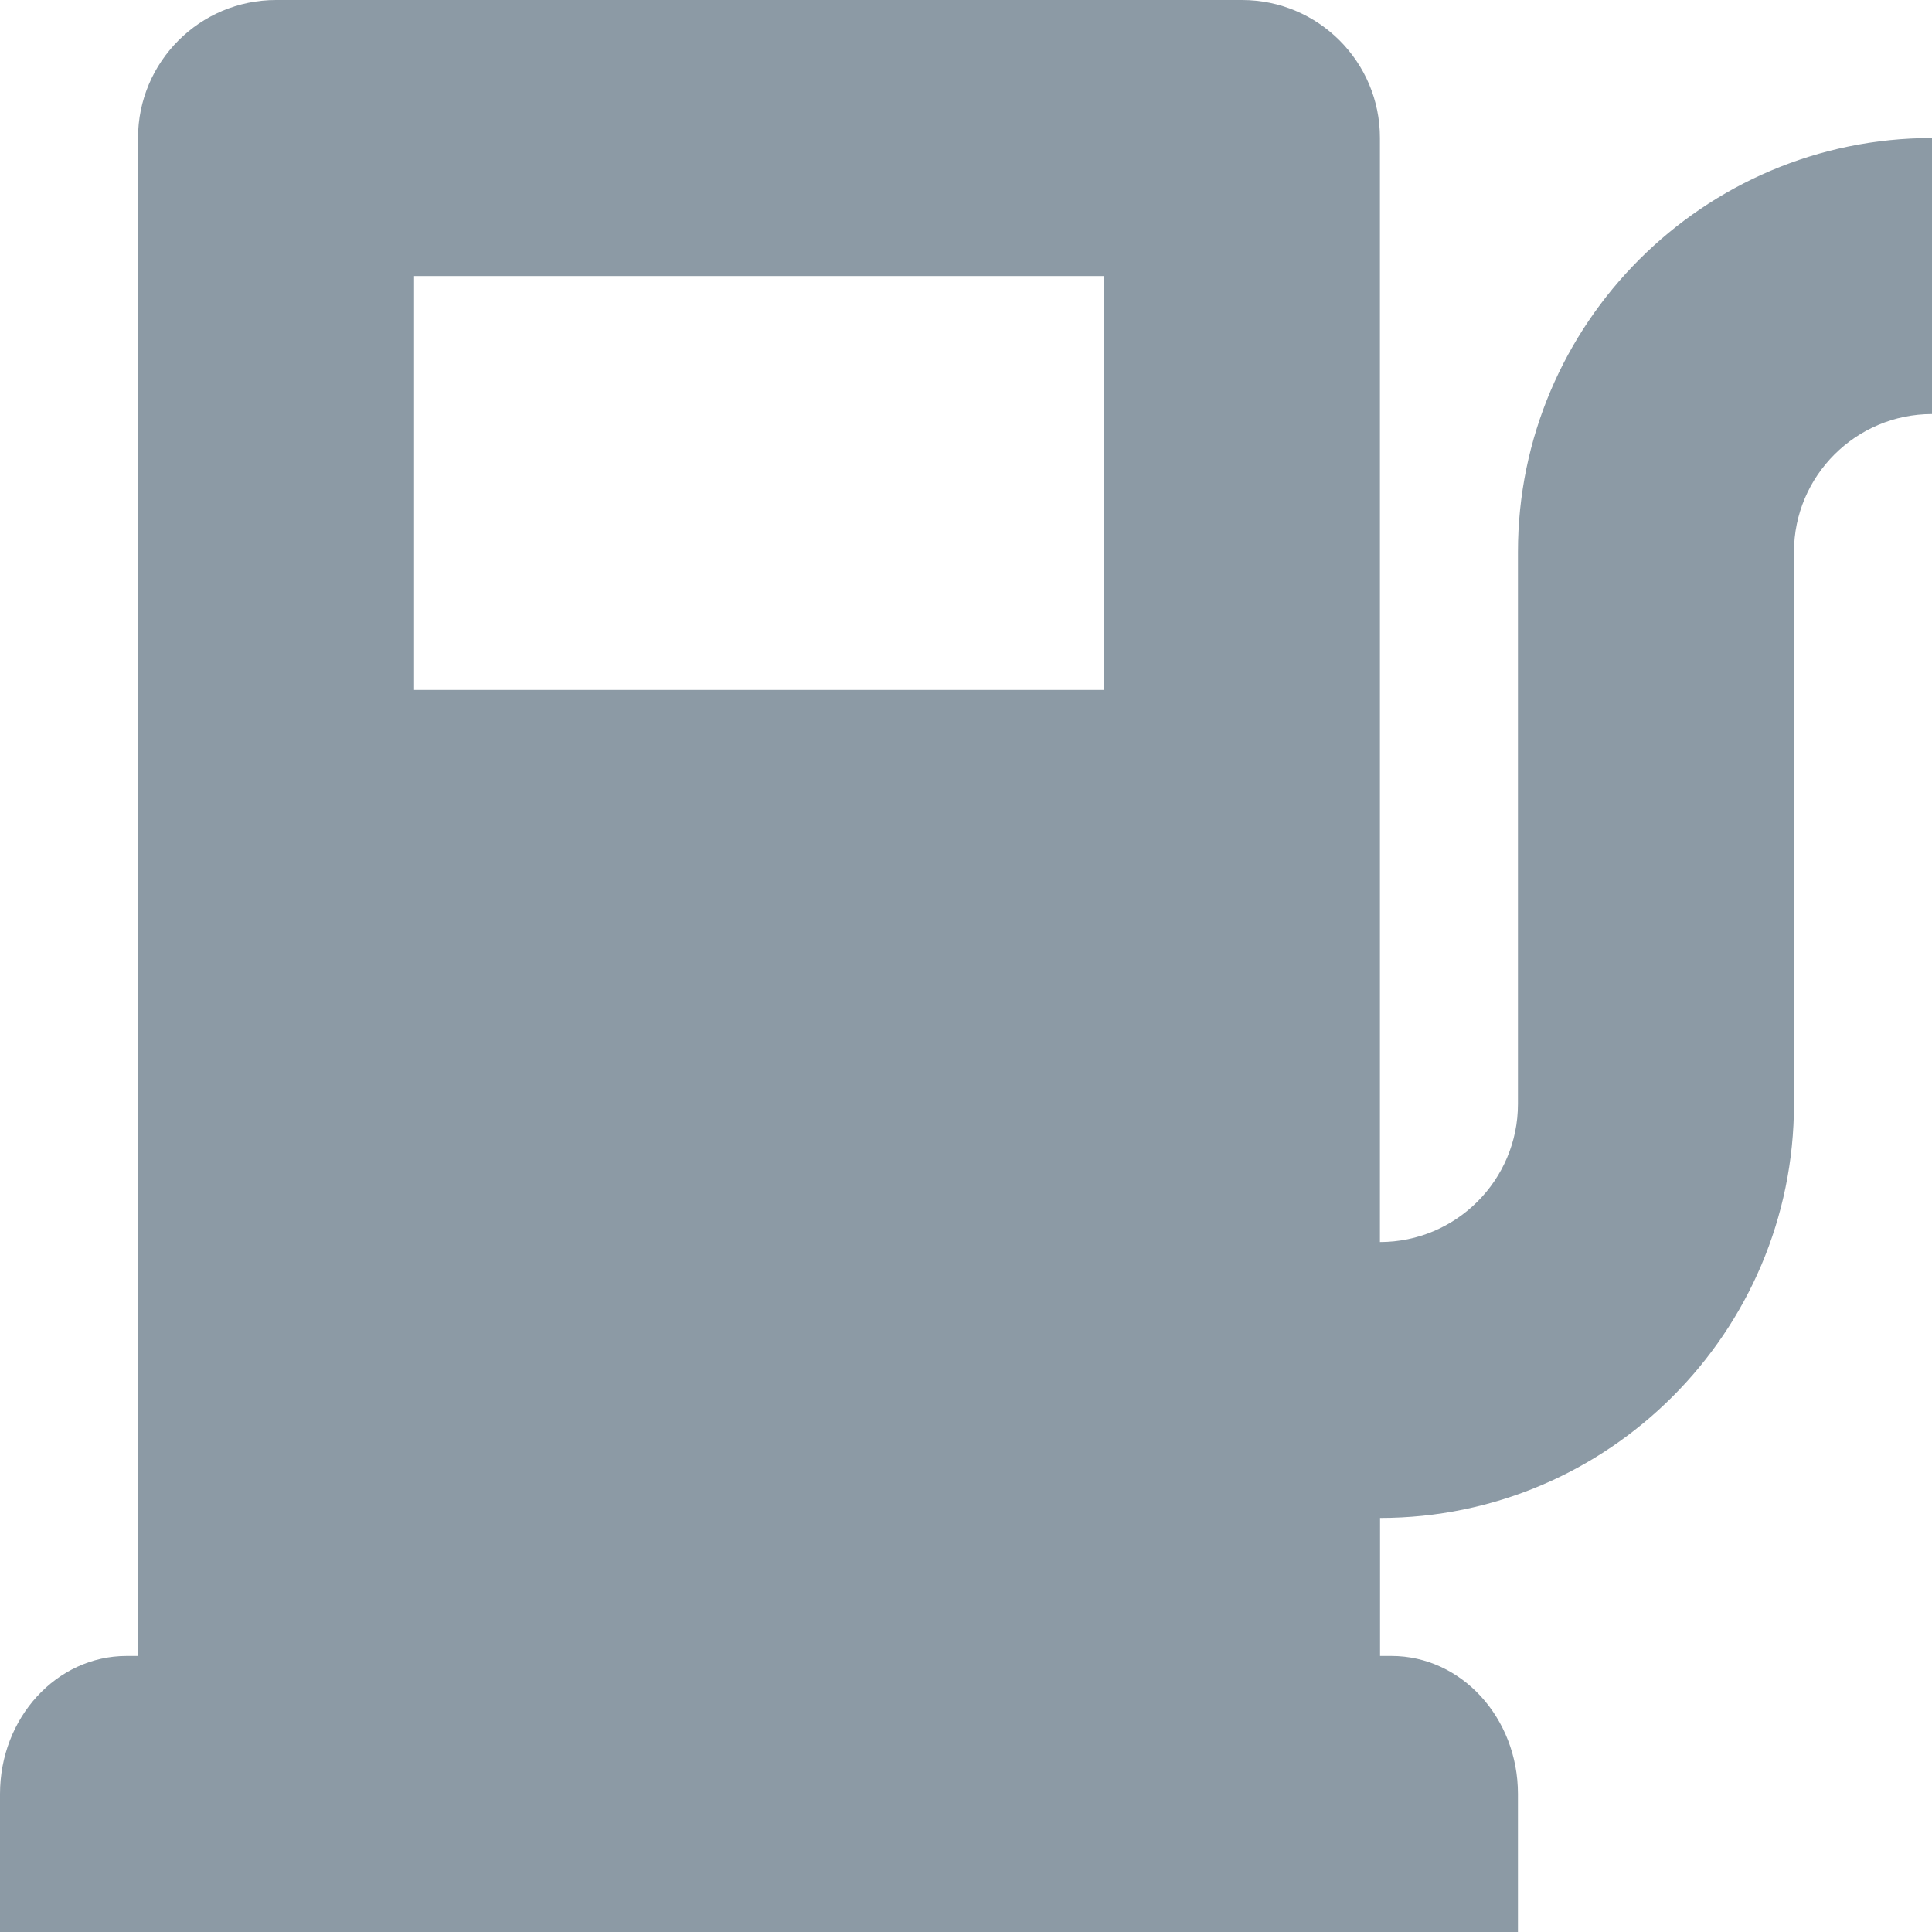                   <svg width="16" height="16" viewBox="0 0 16 16" fill="none" xmlns="http://www.w3.org/2000/svg">
                    <g clip-path="url(#clip0_20_3141)">
                      <path d="M12.571 4.571V9.143C12.571 9.773 12.059 10.286 11.428 10.286V1.143C11.429 0.512 10.917 0 10.286 0H2.286C1.655 0 1.143 0.512 1.143 1.143V13.714H1.048C0.469 13.714 0 14.226 0 14.857V16H12.571V14.857C12.571 14.226 12.102 13.714 11.524 13.714H11.429V12.571C13.319 12.571 14.857 11.033 14.857 9.143V4.571C14.857 3.941 15.37 3.429 16 3.429V1.143C14.109 1.143 12.571 2.681 12.571 4.571ZM9.143 5.714H3.429V2.286H9.143V5.714Z" fill="#8C9AA5"/>
                    </g>
                    <defs>
                      <clipPath id="clip0_20_3141">
                        <rect width="16" height="16" fill="white"/>
                      </clipPath>
                    </defs>
                  </svg>
